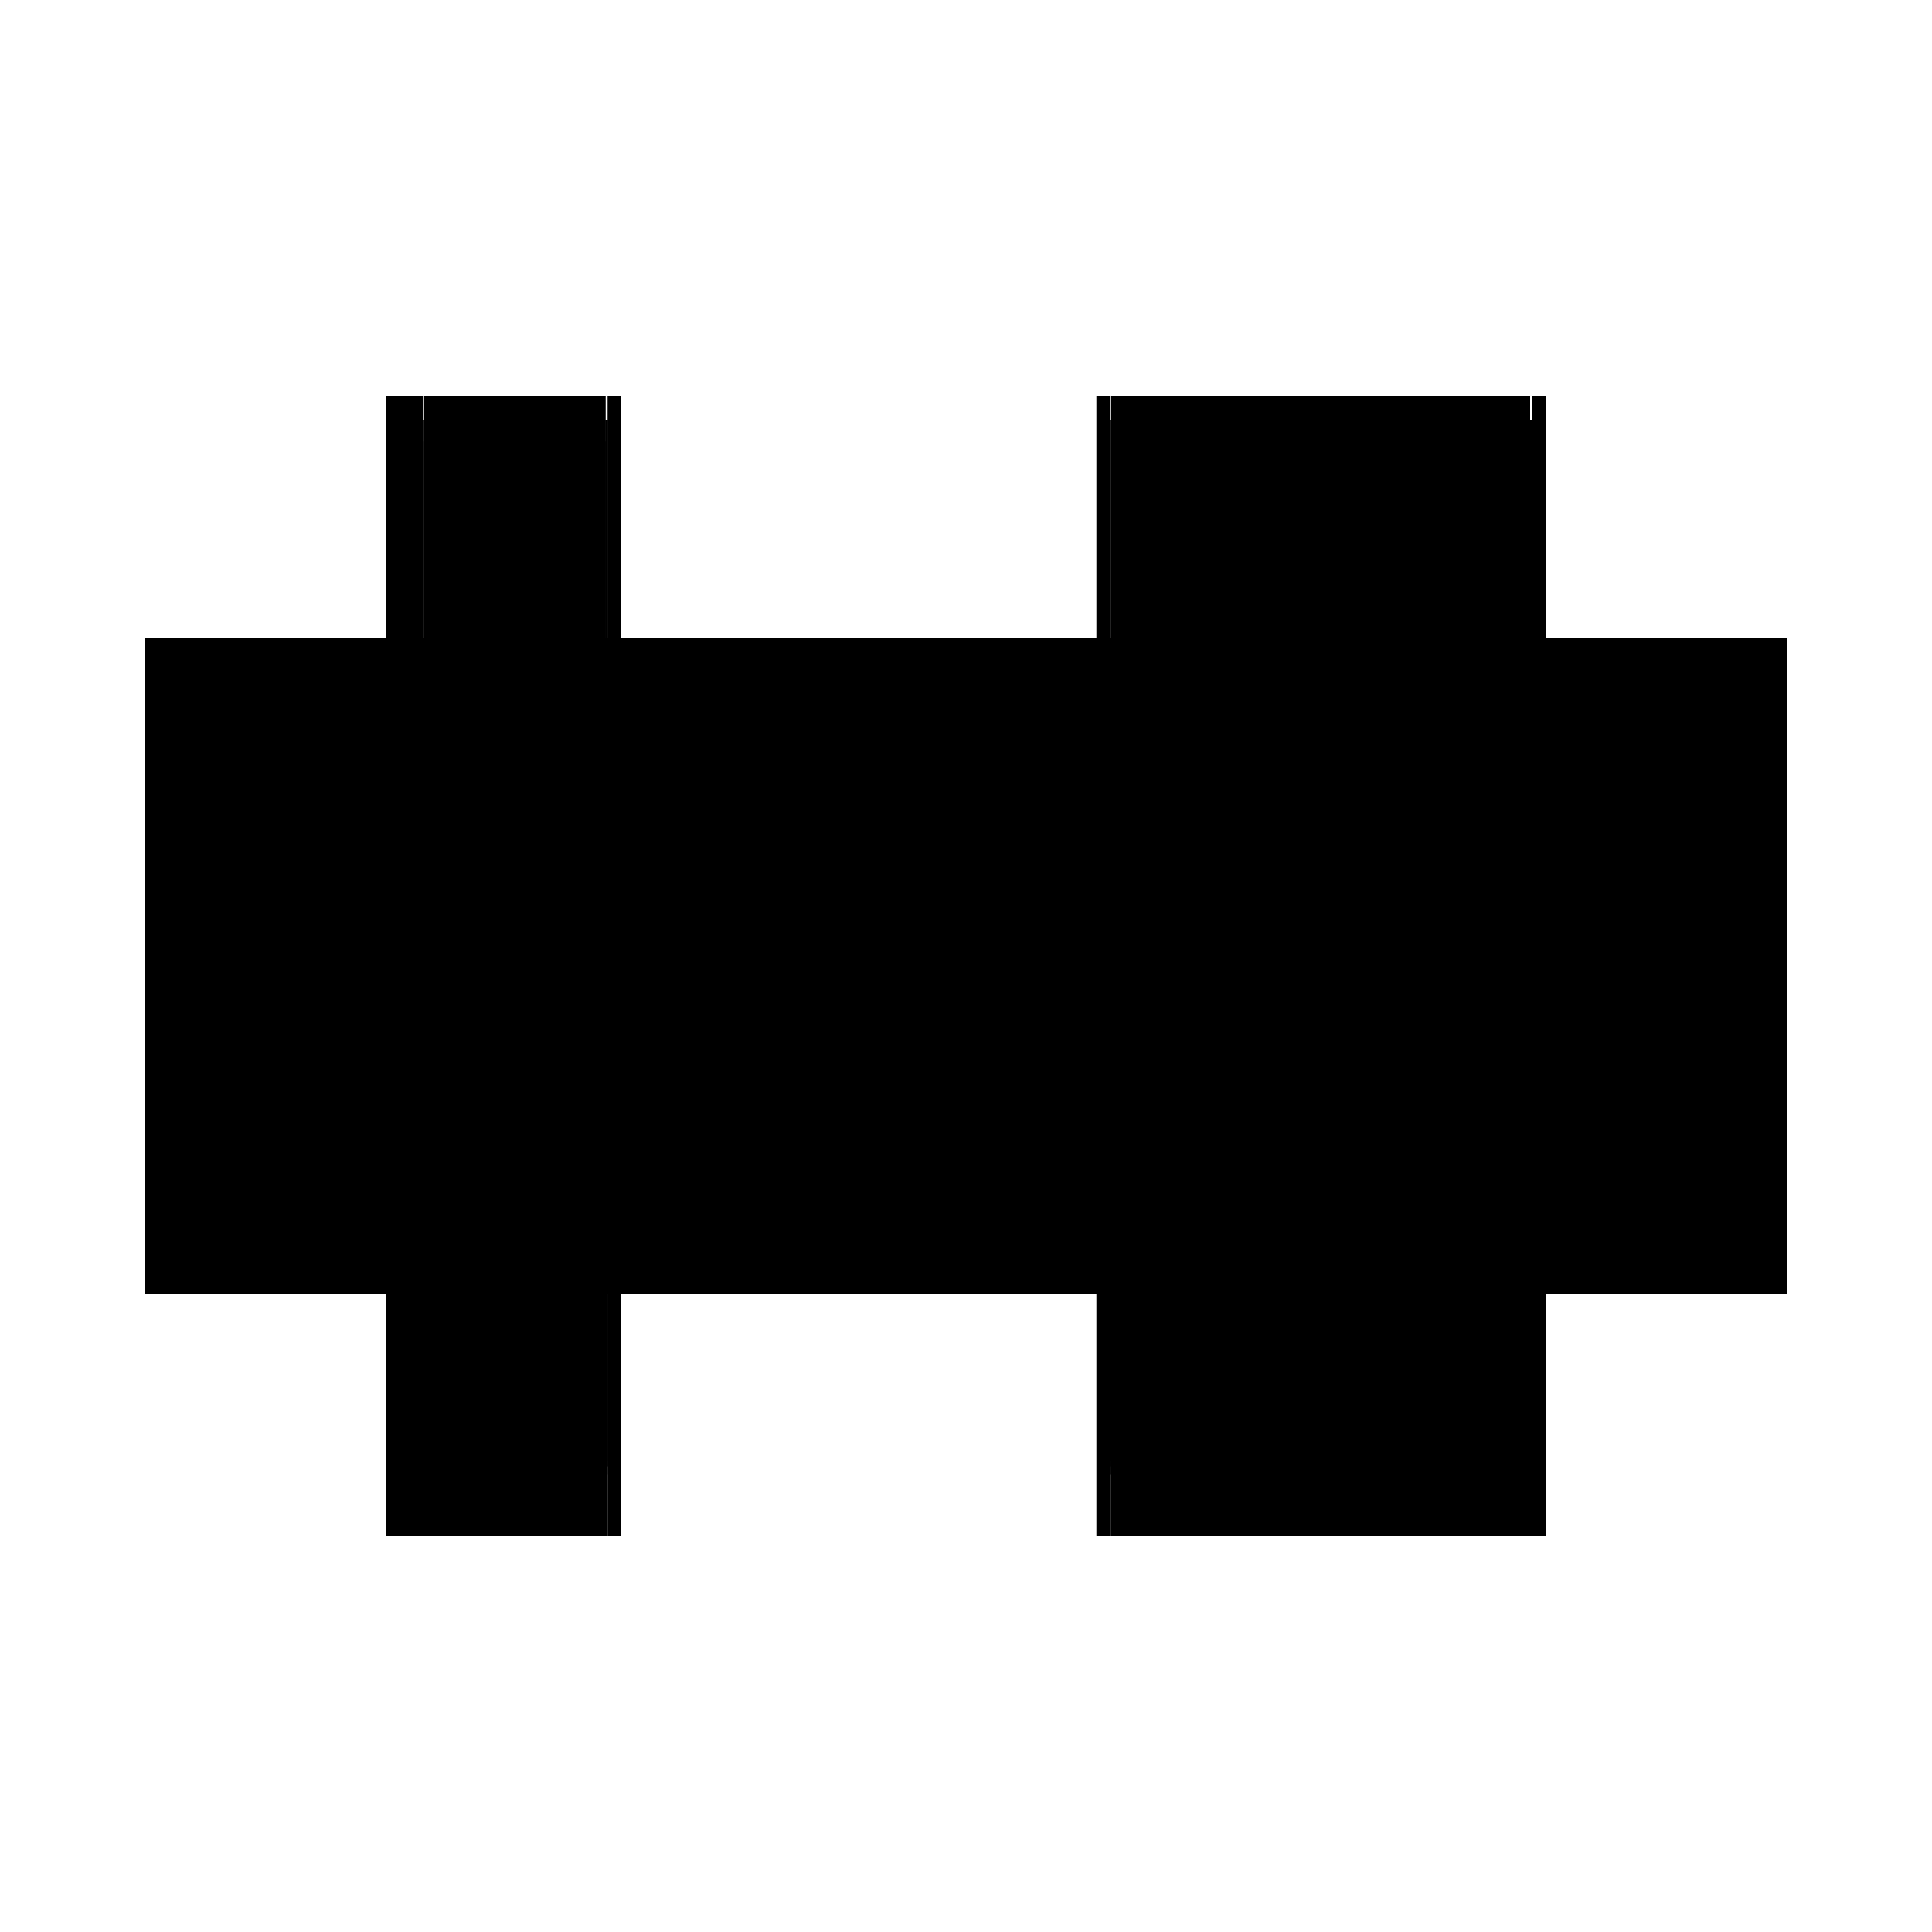 <?xml version="1.0" encoding="utf-8" ?>
<svg xmlns="http://www.w3.org/2000/svg" xmlns:ev="http://www.w3.org/2001/xml-events" xmlns:xlink="http://www.w3.org/1999/xlink" baseProfile="full" height="100%" version="1.1" viewBox="-1,-1,2,2" width="100%">
  <defs>
    <style type="text/css"><![CDATA[.vectorEffectClass {vector-effect: non-scaling-stroke;}]]></style>
  </defs>
  <line class="vectorEffectClass" fill="none" stroke="black" stroke-width="0.5" x1="-0.6" x2="-0.6" y1="0.34" y2="-0.34"/>
  <line class="vectorEffectClass" fill="none" stroke="black" stroke-width="0.5" x1="-0.576" x2="-0.576" y1="0.34" y2="-0.34"/>
  <line class="vectorEffectClass" fill="none" stroke="black" stroke-width="0.5" x1="-0.357" x2="-0.357" y1="0.34" y2="-0.34"/>
  <line class="vectorEffectClass" fill="none" stroke="black" stroke-width="0.5" x1="0.135" x2="0.135" y1="0.34" y2="-0.34"/>
  <line class="vectorEffectClass" fill="none" stroke="black" stroke-width="0.5" x1="0.6" x2="0.6" y1="0.34" y2="-0.34"/>
  <line class="vectorEffectClass" fill="none" stroke="black" stroke-width="0.5" x1="-0.575" x2="-0.575" y1="0.268" y2="-0.315"/>
  <line class="vectorEffectClass" fill="none" stroke="black" stroke-width="0.5" x1="-0.359" x2="-0.359" y1="0.268" y2="-0.315"/>
  <line class="vectorEffectClass" fill="none" stroke="black" stroke-width="0.5" x1="0.136" x2="0.136" y1="0.268" y2="-0.315"/>
  <line class="vectorEffectClass" fill="none" stroke="black" stroke-width="0.5" x1="0.598" x2="0.598" y1="0.268" y2="-0.315"/>
  <line class="vectorEffectClass" fill="none" stroke="black" stroke-width="0.5" x1="0.368" x2="0.368" y1="0.262" y2="-0.293"/>
  <line class="vectorEffectClass" fill="none" stroke="black" stroke-width="0.5" x1="0.366" x2="0.366" y1="0.262" y2="-0.293"/>
  <line class="vectorEffectClass" fill="none" stroke="black" stroke-width="0.5" x1="0.149" x2="0.586" y1="0.34" y2="0.34"/>
  <line class="vectorEffectClass" fill="none" stroke="black" stroke-width="0.5" x1="0.15" x2="0.584" y1="-0.34" y2="-0.34"/>
  <line class="vectorEffectClass" fill="none" stroke="black" stroke-width="0.5" x1="0.368" x2="0.586" y1="0.268" y2="0.268"/>
  <line class="vectorEffectClass" fill="none" stroke="black" stroke-width="0.5" x1="0.149" x2="0.366" y1="0.268" y2="0.268"/>
  <line class="vectorEffectClass" fill="none" stroke="black" stroke-width="0.5" x1="0.15" x2="0.366" y1="-0.315" y2="-0.315"/>
  <line class="vectorEffectClass" fill="none" stroke="black" stroke-width="0.5" x1="0.368" x2="0.584" y1="-0.315" y2="-0.315"/>
  <line class="vectorEffectClass" fill="none" stroke="black" stroke-width="0.5" x1="-0.562" x2="-0.371" y1="0.34" y2="0.34"/>
  <line class="vectorEffectClass" fill="none" stroke="black" stroke-width="0.5" x1="-0.562" x2="-0.371" y1="0.268" y2="0.268"/>
  <line class="vectorEffectClass" fill="none" stroke="black" stroke-width="0.5" x1="-0.561" x2="-0.373" y1="-0.34" y2="-0.34"/>
  <line class="vectorEffectClass" fill="none" stroke="black" stroke-width="0.5" x1="-0.561" x2="-0.373" y1="-0.315" y2="-0.315"/>
  <line class="vectorEffectClass" fill="none" stroke="black" stroke-width="0.5" x1="-0.562" x2="-0.562" y1="0.34" y2="0.276"/>
  <line class="vectorEffectClass" fill="none" stroke="black" stroke-width="0.5" x1="-0.371" x2="-0.371" y1="0.34" y2="0.276"/>
  <line class="vectorEffectClass" fill="none" stroke="black" stroke-width="0.5" x1="0.149" x2="0.149" y1="0.34" y2="0.276"/>
  <line class="vectorEffectClass" fill="none" stroke="black" stroke-width="0.5" x1="0.586" x2="0.586" y1="0.34" y2="0.276"/>
  <line class="vectorEffectClass" fill="none" stroke="black" stroke-width="0.5" x1="-0.562" x2="-0.562" y1="-0.315" y2="-0.34"/>
  <line class="vectorEffectClass" fill="none" stroke="black" stroke-width="0.5" x1="-0.561" x2="-0.561" y1="-0.315" y2="-0.34"/>
  <line class="vectorEffectClass" fill="none" stroke="black" stroke-width="0.5" x1="-0.373" x2="-0.373" y1="-0.315" y2="-0.34"/>
  <line class="vectorEffectClass" fill="none" stroke="black" stroke-width="0.5" x1="-0.371" x2="-0.371" y1="-0.315" y2="-0.34"/>
  <line class="vectorEffectClass" fill="none" stroke="black" stroke-width="0.5" x1="0.149" x2="0.149" y1="-0.315" y2="-0.34"/>
  <line class="vectorEffectClass" fill="none" stroke="black" stroke-width="0.5" x1="0.15" x2="0.15" y1="-0.315" y2="-0.34"/>
  <line class="vectorEffectClass" fill="none" stroke="black" stroke-width="0.5" x1="0.584" x2="0.584" y1="-0.315" y2="-0.34"/>
  <line class="vectorEffectClass" fill="none" stroke="black" stroke-width="0.5" x1="0.586" x2="0.586" y1="-0.315" y2="-0.34"/>
  <line class="vectorEffectClass" fill="none" stroke="black" stroke-width="0.5" x1="-0.6" x2="-0.576" y1="0.34" y2="0.34"/>
  <line class="vectorEffectClass" fill="none" stroke="black" stroke-width="0.5" x1="-0.6" x2="-0.576" y1="-0.34" y2="-0.34"/>
  <line class="vectorEffectClass" fill="none" stroke="black" stroke-width="0.5" x1="0.368" x2="0.368" y1="-0.293" y2="-0.315"/>
  <line class="vectorEffectClass" fill="none" stroke="black" stroke-width="0.5" x1="0.366" x2="0.366" y1="-0.293" y2="-0.315"/>
  <line class="vectorEffectClass" fill="none" stroke="black" stroke-width="0.5" x1="-0.371" x2="-0.357" y1="0.34" y2="0.34"/>
  <line class="vectorEffectClass" fill="none" stroke="black" stroke-width="0.5" x1="-0.371" x2="-0.357" y1="-0.34" y2="-0.34"/>
  <line class="vectorEffectClass" fill="none" stroke="black" stroke-width="0.5" x1="0.586" x2="0.6" y1="0.34" y2="0.34"/>
  <line class="vectorEffectClass" fill="none" stroke="black" stroke-width="0.5" x1="0.586" x2="0.6" y1="-0.34" y2="-0.34"/>
  <line class="vectorEffectClass" fill="none" stroke="black" stroke-width="0.5" x1="0.135" x2="0.149" y1="0.34" y2="0.34"/>
  <line class="vectorEffectClass" fill="none" stroke="black" stroke-width="0.5" x1="0.135" x2="0.149" y1="-0.34" y2="-0.34"/>
  <line class="vectorEffectClass" fill="none" stroke="black" stroke-width="0.5" x1="-0.576" x2="-0.562" y1="0.34" y2="0.34"/>
  <line class="vectorEffectClass" fill="none" stroke="black" stroke-width="0.5" x1="-0.576" x2="-0.562" y1="-0.34" y2="-0.34"/>
  <line class="vectorEffectClass" fill="none" stroke="black" stroke-width="0.5" x1="0.136" x2="0.149" y1="-0.315" y2="-0.315"/>
  <line class="vectorEffectClass" fill="none" stroke="black" stroke-width="0.5" x1="0.136" x2="0.149" y1="0.268" y2="0.268"/>
  <line class="vectorEffectClass" fill="none" stroke="black" stroke-width="0.5" x1="-0.575" x2="-0.562" y1="0.268" y2="0.268"/>
  <line class="vectorEffectClass" fill="none" stroke="black" stroke-width="0.5" x1="-0.575" x2="-0.562" y1="-0.315" y2="-0.315"/>
  <line class="vectorEffectClass" fill="none" stroke="black" stroke-width="0.5" x1="-0.371" x2="-0.359" y1="-0.315" y2="-0.315"/>
  <line class="vectorEffectClass" fill="none" stroke="black" stroke-width="0.5" x1="-0.371" x2="-0.359" y1="0.268" y2="0.268"/>
  <line class="vectorEffectClass" fill="none" stroke="black" stroke-width="0.5" x1="0.586" x2="0.598" y1="-0.315" y2="-0.315"/>
  <line class="vectorEffectClass" fill="none" stroke="black" stroke-width="0.5" x1="0.586" x2="0.598" y1="0.268" y2="0.268"/>
  <line class="vectorEffectClass" fill="none" stroke="black" stroke-width="0.5" x1="-0.562" x2="-0.562" y1="0.276" y2="0.268"/>
  <line class="vectorEffectClass" fill="none" stroke="black" stroke-width="0.5" x1="-0.371" x2="-0.371" y1="0.276" y2="0.268"/>
  <line class="vectorEffectClass" fill="none" stroke="black" stroke-width="0.5" x1="0.149" x2="0.149" y1="0.276" y2="0.268"/>
  <line class="vectorEffectClass" fill="none" stroke="black" stroke-width="0.5" x1="0.586" x2="0.586" y1="0.276" y2="0.268"/>
  <line class="vectorEffectClass" fill="none" stroke="black" stroke-width="0.5" x1="0.368" x2="0.368" y1="0.268" y2="0.262"/>
  <line class="vectorEffectClass" fill="none" stroke="black" stroke-width="0.5" x1="0.366" x2="0.366" y1="0.268" y2="0.262"/>
  <line class="vectorEffectClass" fill="none" stroke="black" stroke-width="0.5" x1="0.366" x2="0.368" y1="-0.293" y2="-0.293"/>
  <line class="vectorEffectClass" fill="none" stroke="black" stroke-width="0.5" x1="0.366" x2="0.368" y1="0.262" y2="0.262"/>
  <line class="vectorEffectClass" fill="none" stroke="black" stroke-width="0.5" x1="-0.373" x2="-0.371" y1="-0.315" y2="-0.315"/>
  <line class="vectorEffectClass" fill="none" stroke="black" stroke-width="0.5" x1="0.584" x2="0.586" y1="-0.315" y2="-0.315"/>
  <line class="vectorEffectClass" fill="none" stroke="black" stroke-width="0.5" x1="-0.562" x2="-0.561" y1="-0.315" y2="-0.315"/>
  <line class="vectorEffectClass" fill="none" stroke="black" stroke-width="0.5" x1="0.149" x2="0.15" y1="-0.315" y2="-0.315"/>
  <line class="vectorEffectClass" fill="none" stroke="black" stroke-dasharray="5.0 5.0" stroke-width="0.5" x1="-0.562" x2="-0.562" y1="0.262" y2="-0.315"/>
  <line class="vectorEffectClass" fill="none" stroke="black" stroke-dasharray="5.0 5.0" stroke-width="0.5" x1="-0.371" x2="-0.371" y1="0.262" y2="-0.315"/>
  <line class="vectorEffectClass" fill="none" stroke="black" stroke-dasharray="5.0 5.0" stroke-width="0.5" x1="0.149" x2="0.149" y1="0.262" y2="-0.315"/>
  <line class="vectorEffectClass" fill="none" stroke="black" stroke-dasharray="5.0 5.0" stroke-width="0.5" x1="0.586" x2="0.586" y1="0.262" y2="-0.315"/>
  <line class="vectorEffectClass" fill="none" stroke="black" stroke-dasharray="5.0 5.0" stroke-width="0.5" x1="0.149" x2="0.586" y1="0.276" y2="0.276"/>
  <line class="vectorEffectClass" fill="none" stroke="black" stroke-dasharray="5.0 5.0" stroke-width="0.5" x1="0.368" x2="0.586" y1="0.262" y2="0.262"/>
  <line class="vectorEffectClass" fill="none" stroke="black" stroke-dasharray="5.0 5.0" stroke-width="0.5" x1="0.149" x2="0.366" y1="0.262" y2="0.262"/>
  <line class="vectorEffectClass" fill="none" stroke="black" stroke-dasharray="5.0 5.0" stroke-width="0.5" x1="0.15" x2="0.366" y1="-0.293" y2="-0.293"/>
  <line class="vectorEffectClass" fill="none" stroke="black" stroke-dasharray="5.0 5.0" stroke-width="0.5" x1="0.368" x2="0.584" y1="-0.293" y2="-0.293"/>
  <line class="vectorEffectClass" fill="none" stroke="black" stroke-dasharray="5.0 5.0" stroke-width="0.5" x1="-0.562" x2="-0.371" y1="0.262" y2="0.262"/>
  <line class="vectorEffectClass" fill="none" stroke="black" stroke-dasharray="5.0 5.0" stroke-width="0.5" x1="-0.562" x2="-0.371" y1="0.276" y2="0.276"/>
  <line class="vectorEffectClass" fill="none" stroke="black" stroke-dasharray="5.0 5.0" stroke-width="0.5" x1="-0.561" x2="-0.373" y1="-0.293" y2="-0.293"/>
  <line class="vectorEffectClass" fill="none" stroke="black" stroke-dasharray="5.0 5.0" stroke-width="0.5" x1="-0.561" x2="-0.561" y1="-0.293" y2="-0.315"/>
  <line class="vectorEffectClass" fill="none" stroke="black" stroke-dasharray="5.0 5.0" stroke-width="0.5" x1="-0.373" x2="-0.373" y1="-0.293" y2="-0.315"/>
  <line class="vectorEffectClass" fill="none" stroke="black" stroke-dasharray="5.0 5.0" stroke-width="0.5" x1="0.15" x2="0.15" y1="-0.293" y2="-0.315"/>
  <line class="vectorEffectClass" fill="none" stroke="black" stroke-dasharray="5.0 5.0" stroke-width="0.5" x1="0.584" x2="0.584" y1="-0.293" y2="-0.315"/>
  <line class="vectorEffectClass" fill="none" stroke="black" stroke-dasharray="5.0 5.0" stroke-width="0.5" x1="-0.562" x2="-0.562" y1="0.268" y2="0.262"/>
  <line class="vectorEffectClass" fill="none" stroke="black" stroke-dasharray="5.0 5.0" stroke-width="0.5" x1="-0.371" x2="-0.371" y1="0.268" y2="0.262"/>
  <line class="vectorEffectClass" fill="none" stroke="black" stroke-dasharray="5.0 5.0" stroke-width="0.5" x1="0.149" x2="0.149" y1="0.268" y2="0.262"/>
  <line class="vectorEffectClass" fill="none" stroke="black" stroke-dasharray="5.0 5.0" stroke-width="0.5" x1="0.586" x2="0.586" y1="0.268" y2="0.262"/>
</svg>
